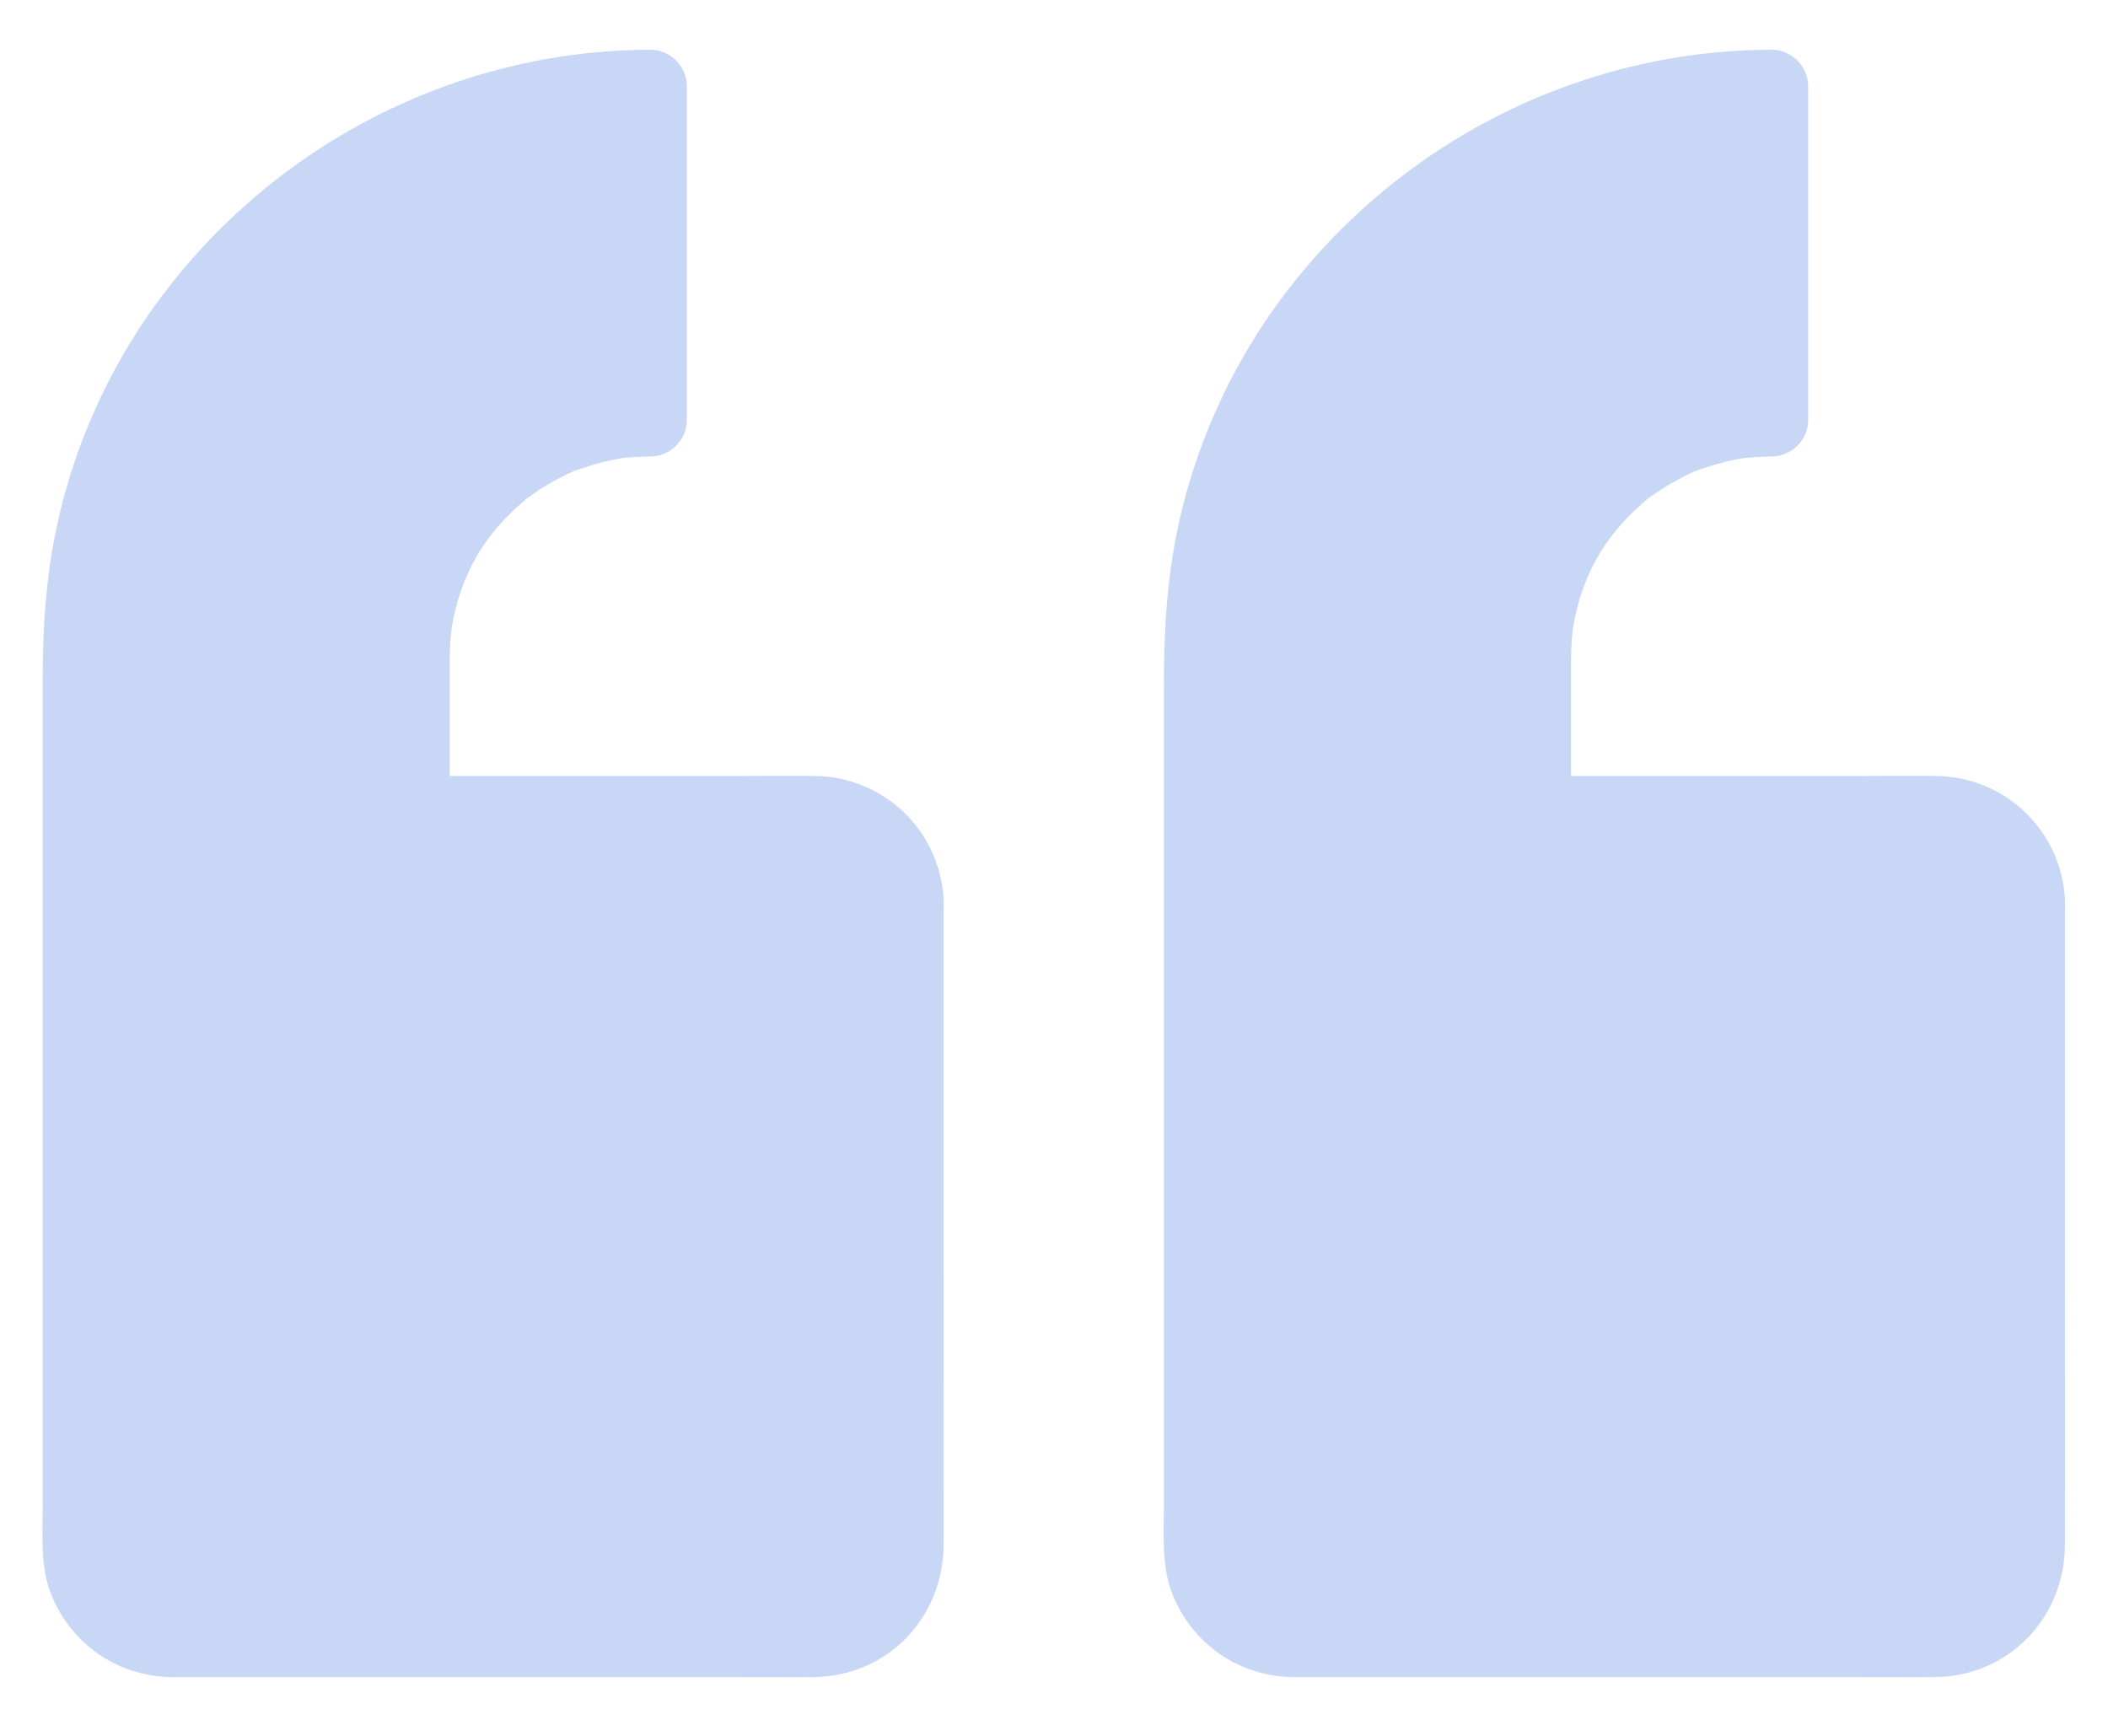 <svg width="34" height="28" viewBox="0 0 34 28" fill="none" xmlns="http://www.w3.org/2000/svg">
<path d="M32.723 14.587V24.977C32.723 25.798 32.059 26.462 31.238 26.462H20.848C20.027 26.462 19.363 25.798 19.363 24.977V10.602C19.363 5.513 23.492 1.384 28.582 1.384V6.774C27.523 6.774 26.566 7.204 25.875 7.896C25.184 8.587 24.754 9.544 24.754 10.602V13.102H31.238C32.059 13.102 32.723 13.767 32.723 14.587Z" fill="#C8D7F5"/>
<path d="M32.137 14.587V24.977C32.137 25.032 32.133 25.087 32.129 25.138C32.133 25.11 32.152 25.032 32.125 25.138C32.113 25.189 32.098 25.239 32.082 25.29C32.078 25.314 32.039 25.395 32.086 25.294C32.043 25.388 31.992 25.477 31.934 25.556C32 25.47 31.945 25.54 31.93 25.556C31.895 25.591 31.855 25.626 31.824 25.661C31.754 25.735 31.801 25.681 31.824 25.665C31.785 25.696 31.742 25.724 31.695 25.747C31.664 25.763 31.637 25.778 31.605 25.794C31.473 25.868 31.703 25.774 31.555 25.814C31.52 25.821 31.488 25.833 31.453 25.845C31.418 25.852 31.387 25.86 31.352 25.868C31.422 25.86 31.418 25.86 31.348 25.868C31.289 25.868 31.234 25.872 31.18 25.872H25.016C23.633 25.872 22.246 25.892 20.859 25.872C20.812 25.872 20.762 25.868 20.715 25.864C20.617 25.856 20.84 25.903 20.688 25.856C20.645 25.845 20.602 25.833 20.562 25.821C20.535 25.814 20.43 25.77 20.535 25.817C20.488 25.798 20.441 25.774 20.398 25.747L20.27 25.665C20.293 25.681 20.34 25.735 20.27 25.661C20.234 25.626 20.199 25.587 20.164 25.556C20.148 25.54 20.094 25.47 20.16 25.556C20.109 25.485 20.07 25.411 20.027 25.337C19.953 25.204 20.047 25.435 20.008 25.286C19.996 25.235 19.98 25.185 19.965 25.134C19.918 24.981 19.965 25.2 19.957 25.106C19.953 25.06 19.953 25.017 19.949 24.97V10.427C19.953 10.243 19.961 10.063 19.977 9.88L20 9.61L20.012 9.505C20.016 9.47 20.035 9.341 20.02 9.446C20.125 8.716 20.312 7.997 20.59 7.313C20.602 7.282 20.617 7.251 20.629 7.216C20.578 7.337 20.645 7.177 20.652 7.165C20.688 7.087 20.723 7.009 20.762 6.931C20.844 6.759 20.93 6.591 21.02 6.427C21.184 6.126 21.367 5.837 21.566 5.56C21.617 5.489 21.668 5.423 21.719 5.353C21.82 5.216 21.645 5.442 21.754 5.31C21.773 5.282 21.797 5.255 21.816 5.231C21.934 5.087 22.055 4.942 22.184 4.806C22.426 4.54 22.68 4.29 22.949 4.056C23.078 3.942 23.211 3.833 23.344 3.731C23.25 3.806 23.441 3.657 23.469 3.638C23.543 3.583 23.621 3.528 23.699 3.478C23.988 3.278 24.293 3.099 24.602 2.935C24.754 2.856 24.91 2.778 25.066 2.708C25.113 2.688 25.16 2.665 25.207 2.646C25.227 2.638 25.312 2.603 25.211 2.646C25.309 2.606 25.402 2.567 25.5 2.532C25.844 2.403 26.195 2.294 26.551 2.208C26.723 2.165 26.895 2.13 27.07 2.099C27.156 2.083 27.246 2.067 27.332 2.056C27.367 2.052 27.402 2.044 27.438 2.04C27.305 2.06 27.48 2.036 27.496 2.032C27.855 1.989 28.219 1.97 28.582 1.97L27.996 1.384V6.774L28.582 6.188C26.844 6.204 25.223 7.239 24.535 8.845C24.102 9.864 24.168 10.927 24.168 12.009V13.102C24.168 13.419 24.438 13.688 24.754 13.688H31.238C31.293 13.688 31.348 13.692 31.398 13.696C31.281 13.685 31.465 13.716 31.5 13.727C31.531 13.735 31.566 13.747 31.598 13.759C31.543 13.739 31.551 13.735 31.598 13.763C31.656 13.794 31.715 13.829 31.773 13.864C31.781 13.868 31.848 13.919 31.797 13.88C31.738 13.833 31.844 13.923 31.852 13.935C31.875 13.958 31.996 14.099 31.926 14.005C31.961 14.052 31.992 14.102 32.023 14.153C32.039 14.185 32.055 14.212 32.07 14.243C32.109 14.321 32.043 14.161 32.07 14.247C32.09 14.313 32.109 14.38 32.125 14.446C32.141 14.513 32.125 14.431 32.125 14.423C32.133 14.477 32.137 14.532 32.137 14.587C32.141 14.892 32.402 15.188 32.723 15.173C33.035 15.157 33.316 14.915 33.309 14.587C33.289 13.438 32.367 12.528 31.223 12.517C30.852 12.513 30.484 12.517 30.113 12.517H24.754L25.34 13.102V10.614C25.34 10.513 25.344 10.415 25.352 10.313C25.363 10.153 25.383 10.032 25.434 9.821C25.602 9.149 25.945 8.595 26.484 8.126C26.594 8.028 26.566 8.052 26.672 7.978C26.754 7.919 26.84 7.864 26.926 7.813C27.012 7.763 27.102 7.716 27.191 7.669C27.227 7.649 27.266 7.634 27.301 7.618C27.473 7.54 27.207 7.646 27.387 7.583C27.582 7.517 27.777 7.454 27.98 7.415C28.031 7.403 28.082 7.396 28.133 7.388C28.176 7.38 28.176 7.38 28.133 7.388C28.164 7.384 28.195 7.38 28.227 7.38C28.344 7.368 28.461 7.364 28.578 7.364C28.895 7.36 29.164 7.099 29.164 6.778V1.388C29.164 1.071 28.895 0.802 28.578 0.802C25.438 0.81 22.492 2.333 20.637 4.856C19.758 6.052 19.156 7.474 18.918 8.938C18.805 9.63 18.773 10.321 18.773 11.021V24.302C18.773 24.767 18.734 25.263 18.906 25.704C19.223 26.513 19.977 27.04 20.848 27.052H29.633C30.152 27.052 30.672 27.056 31.195 27.052C32.391 27.048 33.305 26.099 33.305 24.911C33.309 23.345 33.305 21.778 33.305 20.212V14.591C33.305 14.286 33.035 13.989 32.719 14.005C32.406 14.017 32.137 14.259 32.137 14.587ZM14.637 14.587V24.977C14.637 25.798 13.973 26.462 13.152 26.462H2.762C1.941 26.462 1.277 25.798 1.277 24.977V10.602C1.277 5.513 5.406 1.384 10.496 1.384V6.774C9.438 6.774 8.48 7.204 7.789 7.896C7.098 8.587 6.668 9.544 6.668 10.602V13.102H13.152C13.973 13.102 14.637 13.767 14.637 14.587Z" fill="#C8D7F5"/>
<path d="M14.051 14.587V24.977C14.051 25.032 14.047 25.087 14.043 25.138C14.047 25.11 14.066 25.032 14.039 25.138C14.027 25.189 14.012 25.239 13.996 25.29C13.992 25.314 13.953 25.395 14 25.294C13.957 25.388 13.906 25.477 13.848 25.556C13.914 25.47 13.859 25.54 13.844 25.556C13.809 25.591 13.77 25.626 13.738 25.661C13.668 25.735 13.715 25.681 13.738 25.665C13.699 25.696 13.656 25.724 13.609 25.747C13.578 25.763 13.551 25.778 13.52 25.794C13.387 25.868 13.617 25.774 13.469 25.814C13.434 25.821 13.402 25.833 13.367 25.845C13.332 25.852 13.301 25.86 13.266 25.868C13.336 25.86 13.332 25.86 13.262 25.868C13.203 25.868 13.148 25.872 13.094 25.872H6.93C5.547 25.872 4.16 25.892 2.773 25.872C2.727 25.872 2.676 25.868 2.629 25.864C2.531 25.856 2.754 25.903 2.602 25.856C2.559 25.845 2.516 25.833 2.477 25.821C2.449 25.814 2.344 25.77 2.449 25.817C2.402 25.798 2.355 25.774 2.312 25.747L2.184 25.665C2.207 25.681 2.254 25.735 2.184 25.661C2.148 25.626 2.113 25.587 2.078 25.556C2.062 25.54 2.008 25.47 2.074 25.556C2.023 25.485 1.984 25.411 1.941 25.337C1.867 25.204 1.961 25.435 1.922 25.286C1.91 25.235 1.895 25.185 1.879 25.134C1.832 24.981 1.879 25.2 1.871 25.106C1.867 25.06 1.867 25.017 1.863 24.97V10.427C1.867 10.243 1.875 10.063 1.891 9.88L1.914 9.61L1.926 9.505C1.93 9.47 1.949 9.341 1.934 9.446C2.039 8.716 2.227 7.997 2.504 7.313C2.516 7.282 2.531 7.251 2.543 7.216C2.492 7.337 2.559 7.177 2.566 7.165C2.602 7.087 2.637 7.009 2.676 6.931C2.758 6.759 2.844 6.591 2.934 6.427C3.098 6.126 3.281 5.837 3.48 5.56C3.531 5.489 3.582 5.423 3.633 5.353C3.734 5.216 3.559 5.442 3.668 5.31C3.688 5.282 3.711 5.255 3.73 5.231C3.848 5.087 3.969 4.942 4.098 4.806C4.34 4.54 4.594 4.29 4.863 4.056C4.992 3.942 5.125 3.833 5.258 3.731C5.164 3.806 5.355 3.657 5.383 3.638C5.457 3.583 5.535 3.528 5.613 3.478C5.902 3.278 6.207 3.099 6.516 2.935C6.668 2.856 6.824 2.778 6.98 2.708C7.027 2.688 7.074 2.665 7.121 2.646C7.141 2.638 7.227 2.603 7.125 2.646C7.223 2.606 7.316 2.567 7.414 2.532C7.758 2.403 8.109 2.294 8.465 2.208C8.637 2.165 8.809 2.13 8.984 2.099C9.07 2.083 9.16 2.067 9.246 2.056C9.281 2.052 9.316 2.044 9.352 2.04C9.219 2.06 9.395 2.036 9.41 2.032C9.77 1.989 10.133 1.97 10.496 1.97L9.91 1.384V6.774L10.496 6.188C8.758 6.204 7.137 7.239 6.449 8.845C6.016 9.864 6.082 10.927 6.082 12.009V13.102C6.082 13.419 6.352 13.688 6.668 13.688H13.152C13.207 13.688 13.262 13.692 13.312 13.696C13.195 13.685 13.379 13.716 13.414 13.727C13.445 13.735 13.48 13.747 13.512 13.759C13.457 13.739 13.465 13.735 13.512 13.763C13.57 13.794 13.629 13.829 13.688 13.864C13.695 13.868 13.762 13.919 13.711 13.88C13.652 13.833 13.758 13.923 13.766 13.935C13.789 13.958 13.91 14.099 13.84 14.005C13.875 14.052 13.906 14.102 13.938 14.153C13.953 14.185 13.969 14.212 13.984 14.243C14.023 14.321 13.957 14.161 13.984 14.247C14.004 14.313 14.023 14.38 14.039 14.446C14.055 14.513 14.039 14.431 14.039 14.423C14.047 14.477 14.051 14.532 14.051 14.587C14.055 14.892 14.316 15.188 14.637 15.173C14.949 15.157 15.23 14.915 15.223 14.587C15.203 13.438 14.281 12.528 13.137 12.517C12.766 12.513 12.398 12.517 12.027 12.517H6.668L7.254 13.102V10.614C7.254 10.513 7.258 10.415 7.266 10.313C7.277 10.153 7.297 10.032 7.348 9.821C7.516 9.149 7.859 8.595 8.398 8.126C8.508 8.028 8.48 8.052 8.586 7.978C8.668 7.919 8.754 7.864 8.84 7.813C8.926 7.763 9.016 7.716 9.105 7.669C9.141 7.649 9.18 7.634 9.215 7.618C9.387 7.54 9.121 7.646 9.301 7.583C9.496 7.517 9.691 7.454 9.895 7.415C9.945 7.403 9.996 7.396 10.047 7.388C10.09 7.38 10.09 7.38 10.047 7.388C10.078 7.384 10.109 7.38 10.141 7.38C10.258 7.368 10.375 7.364 10.492 7.364C10.809 7.36 11.078 7.099 11.078 6.778V1.388C11.078 1.071 10.809 0.802 10.492 0.802C7.352 0.81 4.406 2.333 2.551 4.856C1.672 6.052 1.07 7.474 0.832 8.938C0.719 9.63 0.688 10.321 0.688 11.021V24.302C0.688 24.767 0.648 25.263 0.82 25.704C1.137 26.513 1.891 27.04 2.762 27.052H11.547C12.066 27.052 12.586 27.056 13.109 27.052C14.305 27.048 15.219 26.099 15.219 24.911C15.223 23.345 15.219 21.778 15.219 20.212V14.591C15.219 14.286 14.949 13.989 14.633 14.005C14.32 14.017 14.051 14.259 14.051 14.587Z" fill="#C8D7F5"/>
</svg>

